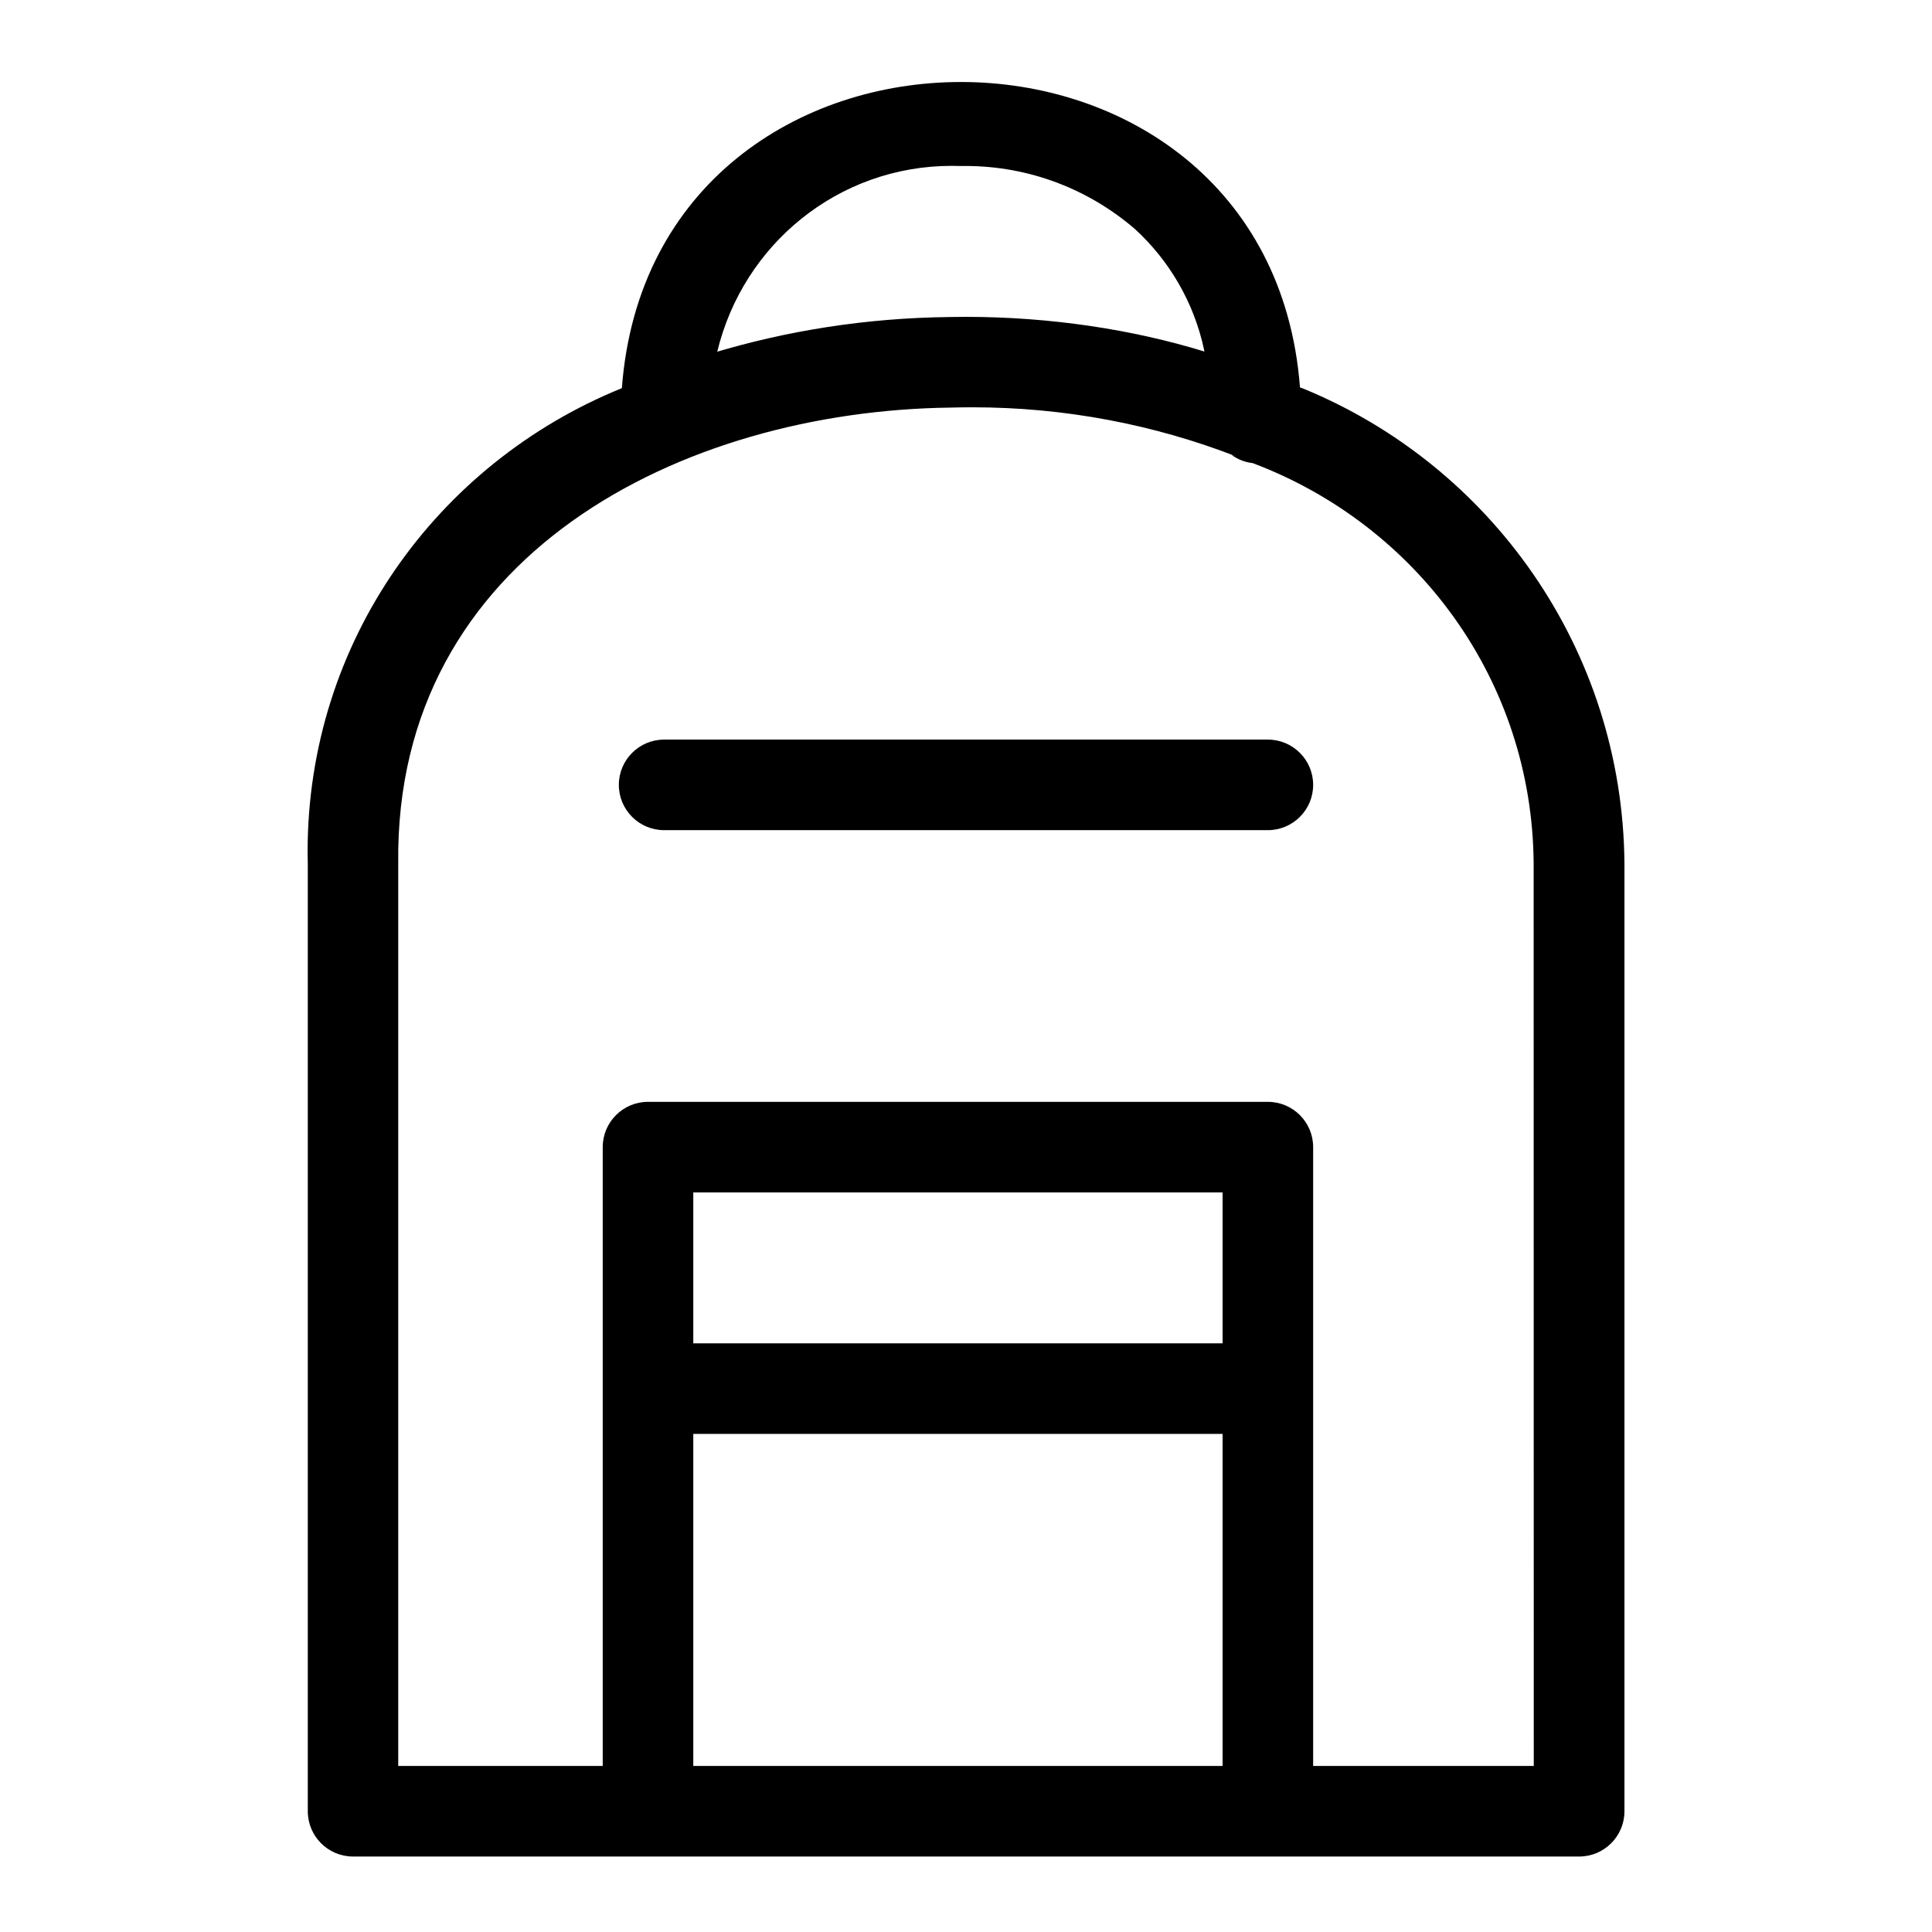<?xml version="1.0" encoding="utf-8"?>
<!-- Скачано с сайта svg4.ru / Downloaded from svg4.ru -->
<svg fill="#000000" width="800px" height="800px" viewBox="0 0 32 32" version="1.1" xmlns="http://www.w3.org/2000/svg">
<title>backpack</title>
<path d="M21.532 6.417c-0.519-6.748-10.723-6.746-11.232 0.012-3.076 1.249-5.205 4.214-5.205 7.676 0 0.071 0.001 0.142 0.003 0.213l-0-0.010v15.692c0 0.414 0.336 0.75 0.75 0.75h20.308c0.414-0 0.75-0.336 0.75-0.75v0-15.701c-0.031-3.553-2.218-6.588-5.316-7.861l-0.057-0.021zM15.916 2.75c0.021-0 0.046-0.001 0.071-0.001 1.077 0 2.061 0.396 2.816 1.049l-0.005-0.005c0.572 0.525 0.98 1.22 1.146 2.004l0.004 0.025c-1.185-0.364-2.547-0.574-3.959-0.574-0.092 0-0.183 0.001-0.274 0.003l0.014-0c-1.378 0.015-2.7 0.225-3.95 0.604l0.1-0.026c0.427-1.78 2.004-3.082 3.886-3.082 0.053 0 0.106 0.001 0.159 0.003l-0.008-0zM20.25 22.25h-8.767v-2.5h8.767zM11.483 29.25v-5.5h8.767v5.5zM25.404 29.25h-3.654v-10.25c-0-0.414-0.336-0.75-0.75-0.75h-10.267c-0.414 0-0.75 0.336-0.75 0.75v0 10.25h-3.387v-14.951c-0.061-5.109 4.7-7.494 9.15-7.548 0.107-0.003 0.232-0.005 0.358-0.005 1.544 0 3.020 0.289 4.378 0.816l-0.083-0.028c0.097 0.072 0.216 0.121 0.345 0.136l0.003 0c2.728 1.027 4.636 3.607 4.655 6.636v0.002zM21 12.25h-10c-0.414 0-0.75 0.336-0.75 0.75s0.336 0.75 0.75 0.75v0h10c0.414 0 0.75-0.336 0.75-0.75s-0.336-0.75-0.75-0.75v0z"></path>
</svg>